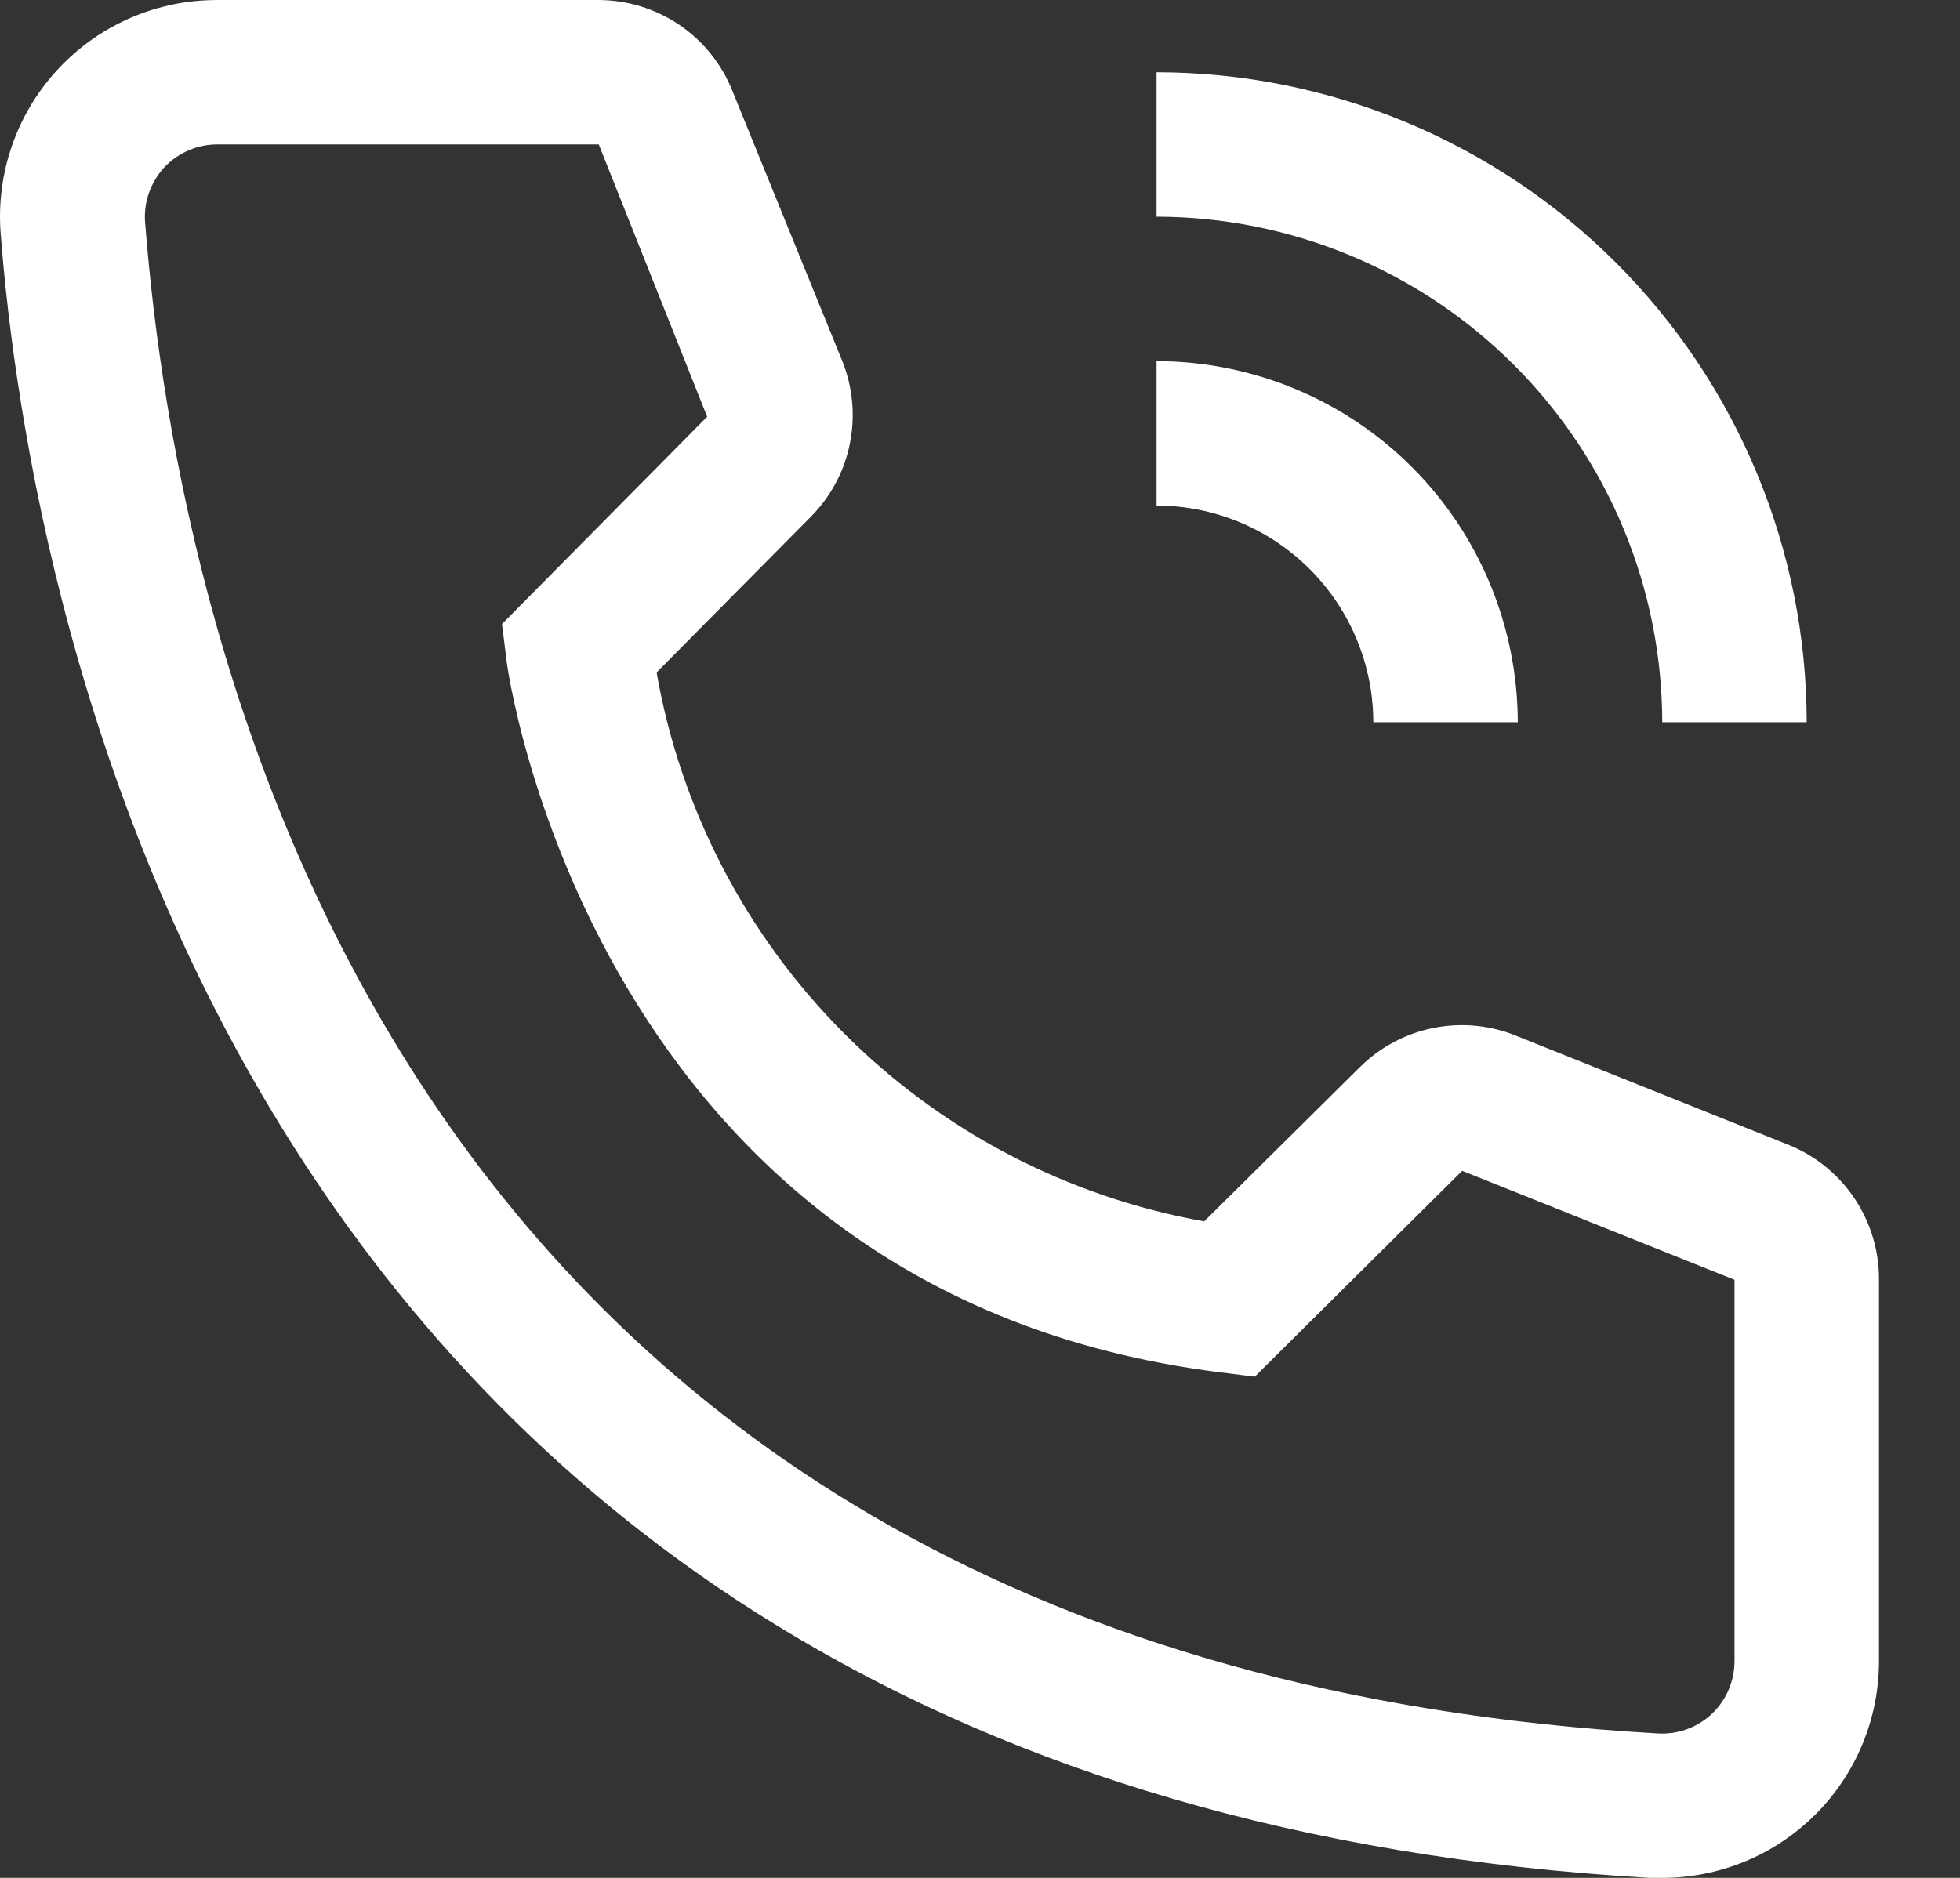 <svg width="24" height="23" viewBox="0 0 24 23" fill="none" xmlns="http://www.w3.org/2000/svg">
<rect x="0" y="0" width="24" height="23" fill="#333333" stroke="none"/>
<path d="M18.585 8.846H16.816C16.815 8.143 16.535 7.468 16.037 6.97C15.54 6.473 14.865 6.193 14.162 6.192V4.423C15.334 4.425 16.459 4.891 17.288 5.72C18.117 6.549 18.583 7.674 18.585 8.846V8.846Z" fill="white"/>
<path d="M22.123 8.846H20.354C20.352 7.204 19.699 5.63 18.538 4.47C17.377 3.309 15.803 2.656 14.162 2.654V0.885C16.272 0.887 18.296 1.726 19.789 3.219C21.281 4.712 22.121 6.735 22.123 8.846V8.846Z" fill="white"/>
<path d="M20.354 23H20.204C2.821 22 0.353 7.333 0.008 2.857C-0.046 2.156 0.181 1.461 0.639 0.927C1.097 0.392 1.749 0.062 2.45 0.008C2.52 0.003 2.591 8.29407e-07 2.662 8.29407e-07H7.324C7.678 -0 8.024 0.106 8.318 0.304C8.611 0.503 8.838 0.785 8.969 1.115L10.314 4.423C10.443 4.745 10.475 5.097 10.406 5.437C10.337 5.777 10.169 6.089 9.924 6.334L8.04 8.236C8.333 9.909 9.134 11.451 10.333 12.654C11.533 13.857 13.073 14.661 14.745 14.959L16.665 13.057C16.914 12.815 17.229 12.651 17.57 12.587C17.912 12.522 18.265 12.559 18.585 12.694L21.92 14.03C22.244 14.165 22.521 14.394 22.714 14.687C22.908 14.98 23.01 15.324 23.008 15.675V20.346C23.008 21.05 22.728 21.725 22.23 22.223C21.733 22.72 21.058 23 20.354 23ZM2.662 1.769C2.545 1.769 2.43 1.791 2.323 1.836C2.215 1.88 2.118 1.945 2.035 2.026C1.953 2.108 1.888 2.206 1.843 2.313C1.798 2.42 1.775 2.535 1.774 2.651C1.774 2.676 1.775 2.7 1.777 2.725C2.184 7.962 4.794 20.346 20.301 21.231C20.535 21.245 20.765 21.165 20.941 21.01C21.116 20.854 21.223 20.635 21.237 20.401L21.239 20.346V15.675L17.904 14.34L15.365 16.861L14.94 16.808C7.244 15.844 6.2 8.147 6.2 8.068L6.147 7.643L8.659 5.104L7.332 1.769H2.662Z" fill="white"/>
</svg>
